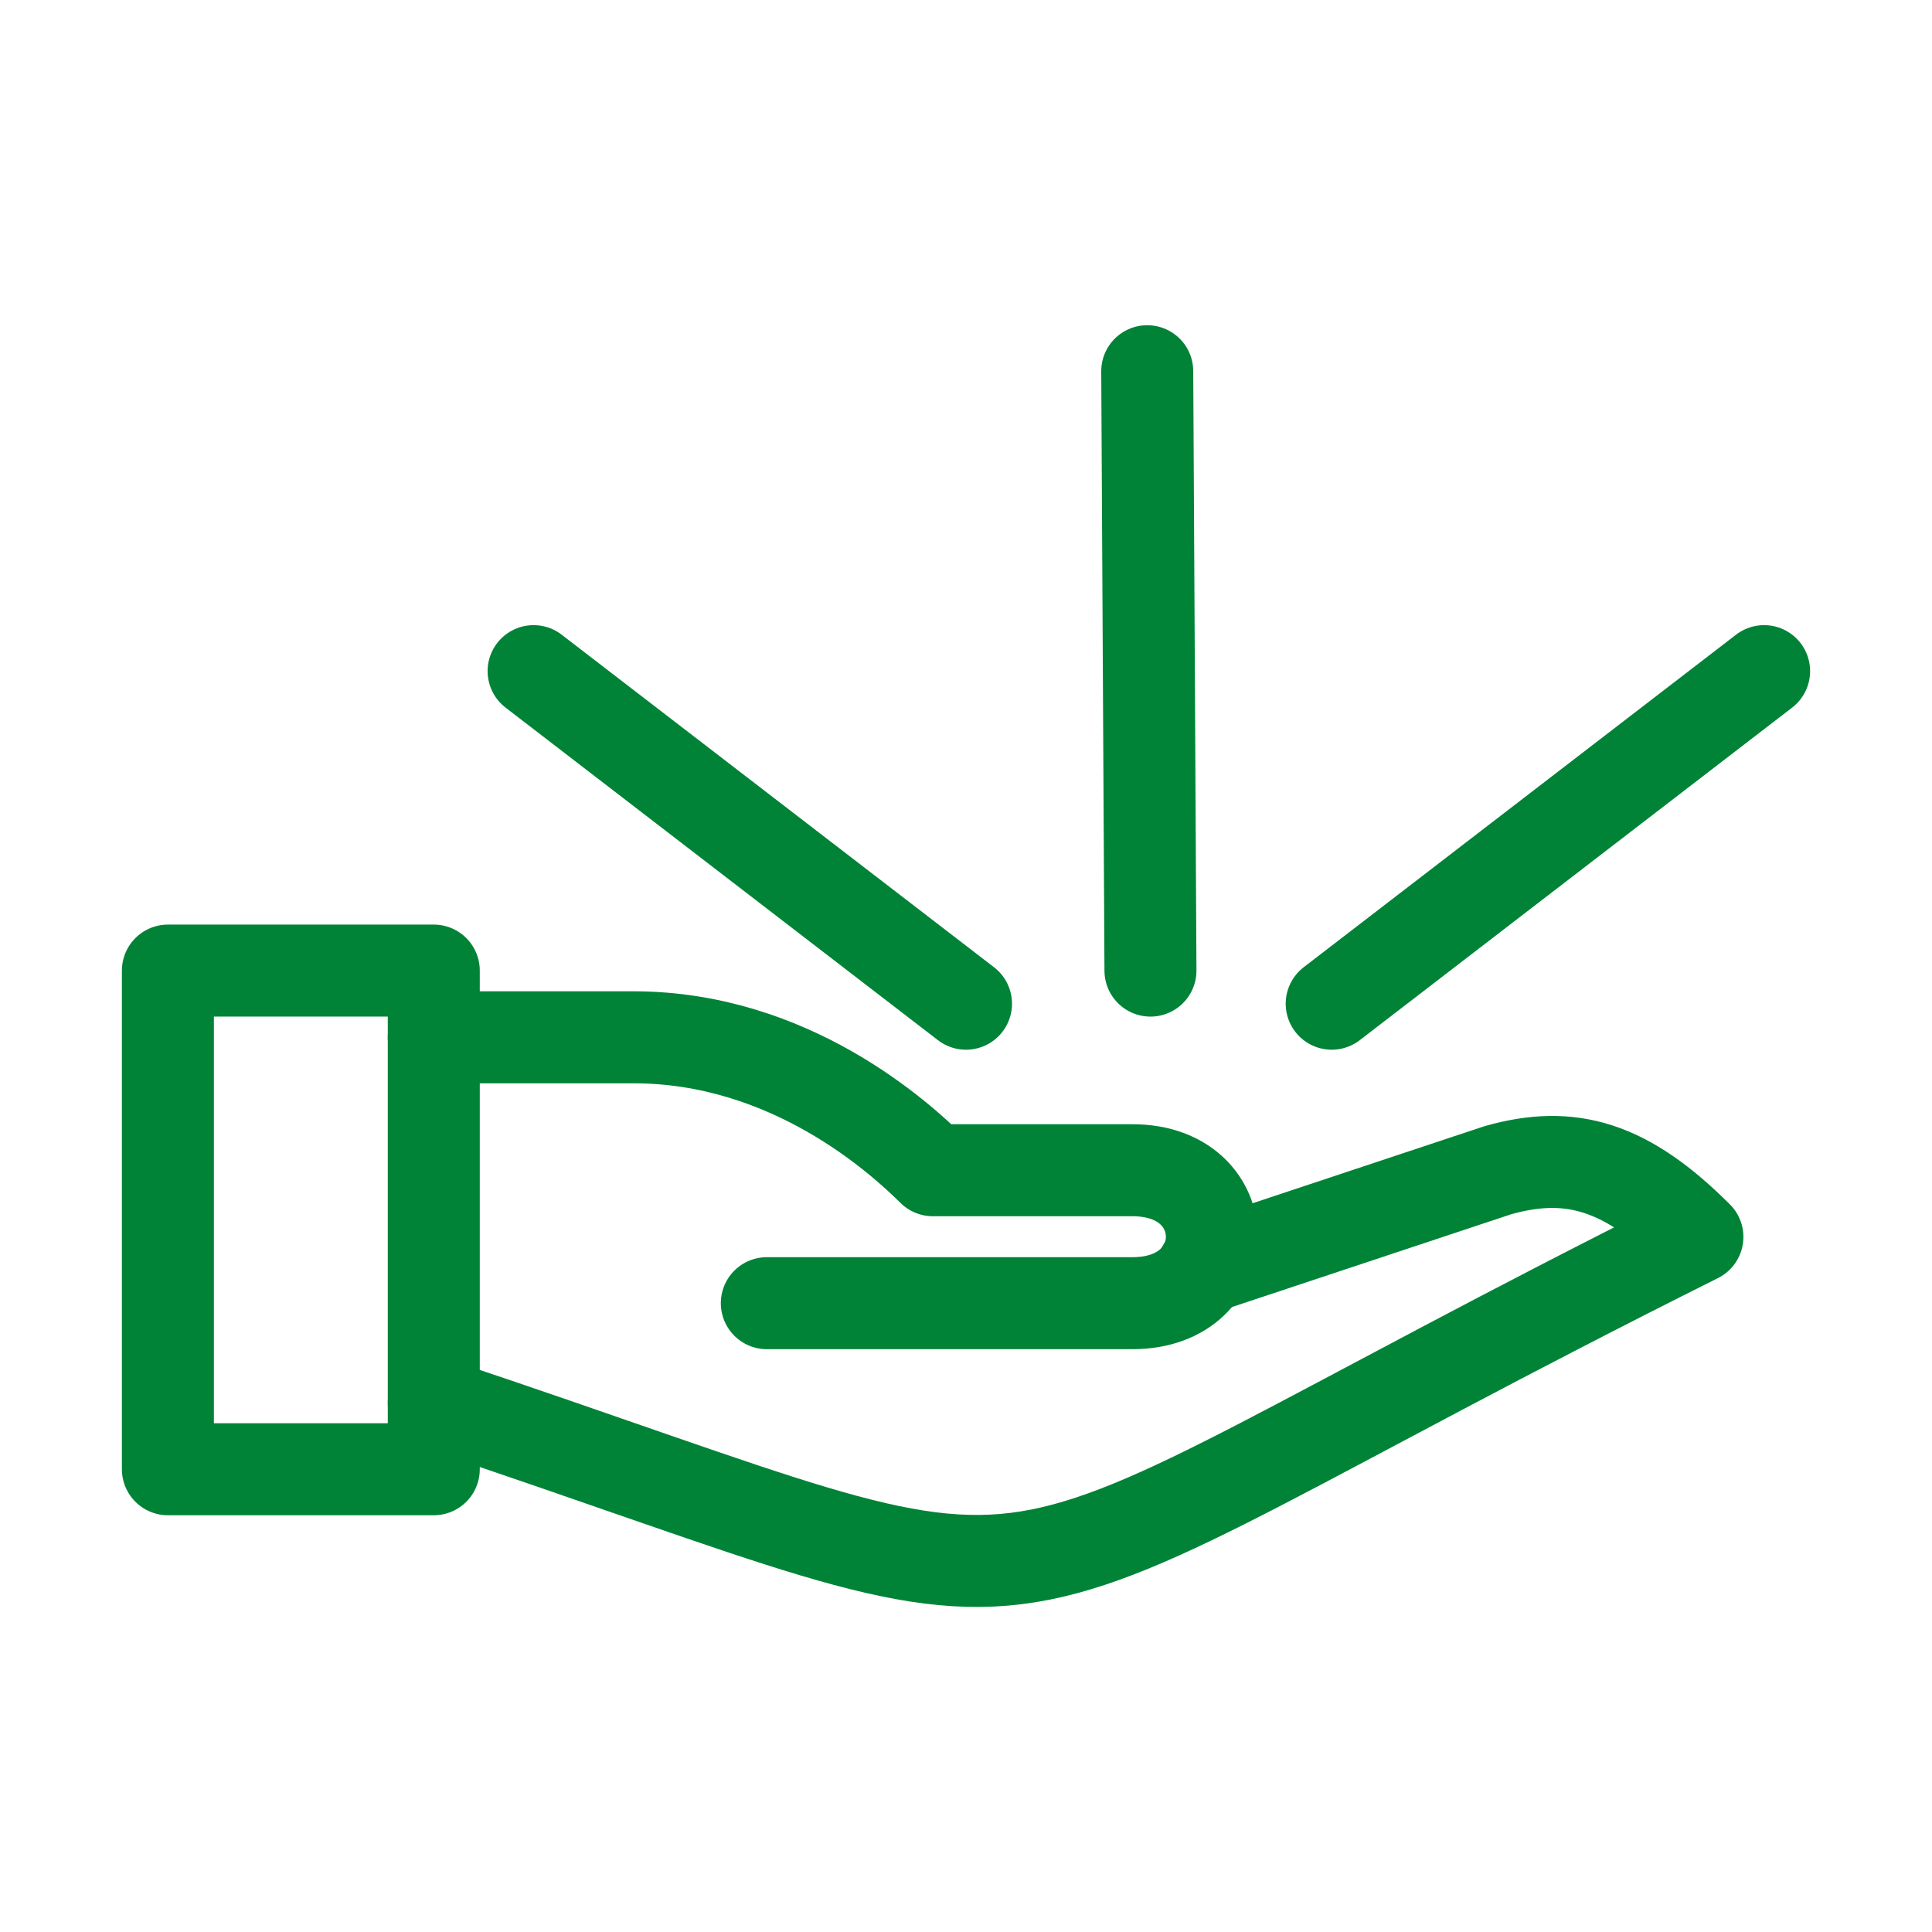 <?xml version="1.0" encoding="UTF-8"?>
<svg id="Ebene_1" xmlns="http://www.w3.org/2000/svg" version="1.1" viewBox="0 0 42 42">
  <!-- Generator: Adobe Illustrator 29.6.1, SVG Export Plug-In . SVG Version: 2.1.1 Build 9)  -->
  <defs>
    <style>
      .st0 {
        stroke-linecap: round;
      }

      .st0, .st1 {
        fill: none;
        stroke: #008337;
        stroke-linejoin: round;
        stroke-width: 2px;
      }
    </style>
  </defs>
  <g>
    <rect class="st1" x="3.65" y="21.1" width="5.78" height="10.84"/>
    <path class="st0" d="M9.43,30.5c15.18,5.06,10.12,5.06,27.47-3.61-1.54-1.54-2.75-1.9-4.34-1.45l-6.41,2.13"/>
    <path class="st0" d="M9.43,22.55h4.34c3.4,0,5.78,2.17,6.51,2.89h4.34c2.3,0,2.3,2.89,0,2.89h-7.95"/>
  </g>
  <line class="st0" x1="28.95" y1="21.82" x2="38.35" y2="14.59"/>
  <line class="st0" x1="21" y1="21.82" x2="11.6" y2="14.59"/>
  <line class="st0" x1="24.94" y1="8.07" x2="25.01" y2="21.1"/>
</svg>